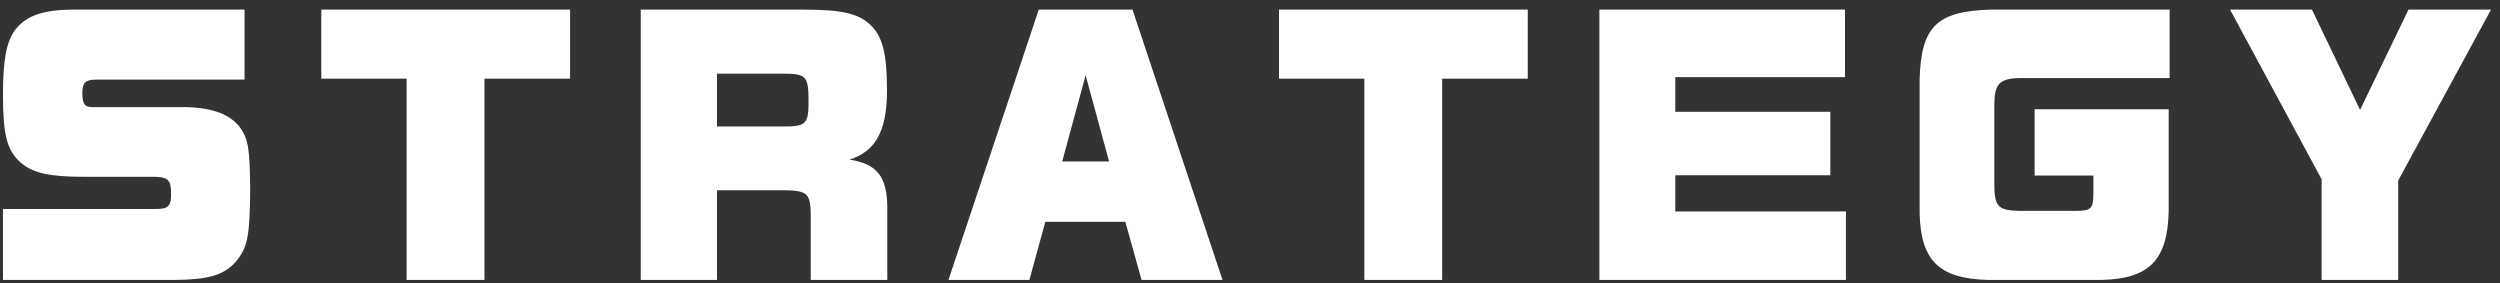<svg width="256" height="29" viewBox="0 0 256 29" fill="none" xmlns="http://www.w3.org/2000/svg">
<rect x="0" y="0" width="256" height="29" fill="#333333" stroke="none"/>
<path d="M17.936 28.664H0.304V21.4H15.92C17.264 21.4 17.52 21.112 17.52 19.8C17.52 18.424 17.2 18.104 15.696 18.104H8.656C5.04 18.104 3.312 17.72 2.064 16.6C0.72 15.384 0.304 13.816 0.304 9.72C0.304 6.104 0.656 4.28 1.552 3.064C2.672 1.592 4.432 0.984 7.632 0.984H25.04V8.152H9.904C8.752 8.152 8.432 8.44 8.432 9.528C8.432 10.616 8.656 10.968 9.424 10.968H18.736C21.488 10.968 23.344 11.608 24.432 12.856C25.456 14.168 25.584 15.256 25.616 19.448C25.584 24.184 25.36 25.336 24.144 26.808C22.896 28.184 21.328 28.632 17.936 28.664ZM49.606 8.056V28.664H41.638V8.056H32.902V0.984H58.374V8.056H49.606ZM80.267 19.48H73.419V28.664H65.611V0.984H82.187C86.219 0.984 87.915 1.368 89.163 2.584C90.347 3.736 90.827 5.4 90.827 9.272C90.827 13.624 89.515 15.544 86.987 16.344C89.803 16.792 90.795 18.04 90.859 21.112V28.664H83.019V21.784C82.955 19.8 82.635 19.512 80.267 19.48ZM80.299 7.544H73.419V12.952H80.267C82.539 12.952 82.795 12.696 82.795 10.36C82.795 7.832 82.539 7.544 80.299 7.544ZM116.897 28.664L115.233 22.712H107.041L105.409 28.664H97.121L106.369 0.984H115.969L125.185 28.664H116.897ZM111.169 7.704L108.769 16.536H113.569L111.169 7.704ZM147.675 8.056V28.664H139.707V8.056H130.971V0.984H156.443V8.056H147.675ZM171.552 17.944V21.656H189.024V28.664H163.776V0.984H188.928V7.896H171.552V11.448H187.424V17.944H171.552ZM214.362 20.024V17.976H208.346V11.192H222.074V21.656C221.946 26.648 220.09 28.536 215.226 28.664H203.578C198.586 28.536 196.698 26.712 196.57 21.88V8.088C196.73 2.712 198.33 1.144 203.866 0.984H222.17V7.992H206.778C204.698 8.056 204.218 8.6 204.218 10.872V18.776C204.218 21.144 204.57 21.528 206.714 21.592H212.57C214.074 21.592 214.33 21.368 214.362 20.024ZM255.079 0.984L245.575 18.488V28.664H237.735V18.36L228.359 0.984H236.743L241.671 11.256L246.631 0.984H255.079Z" fill="white"/>
</svg>
